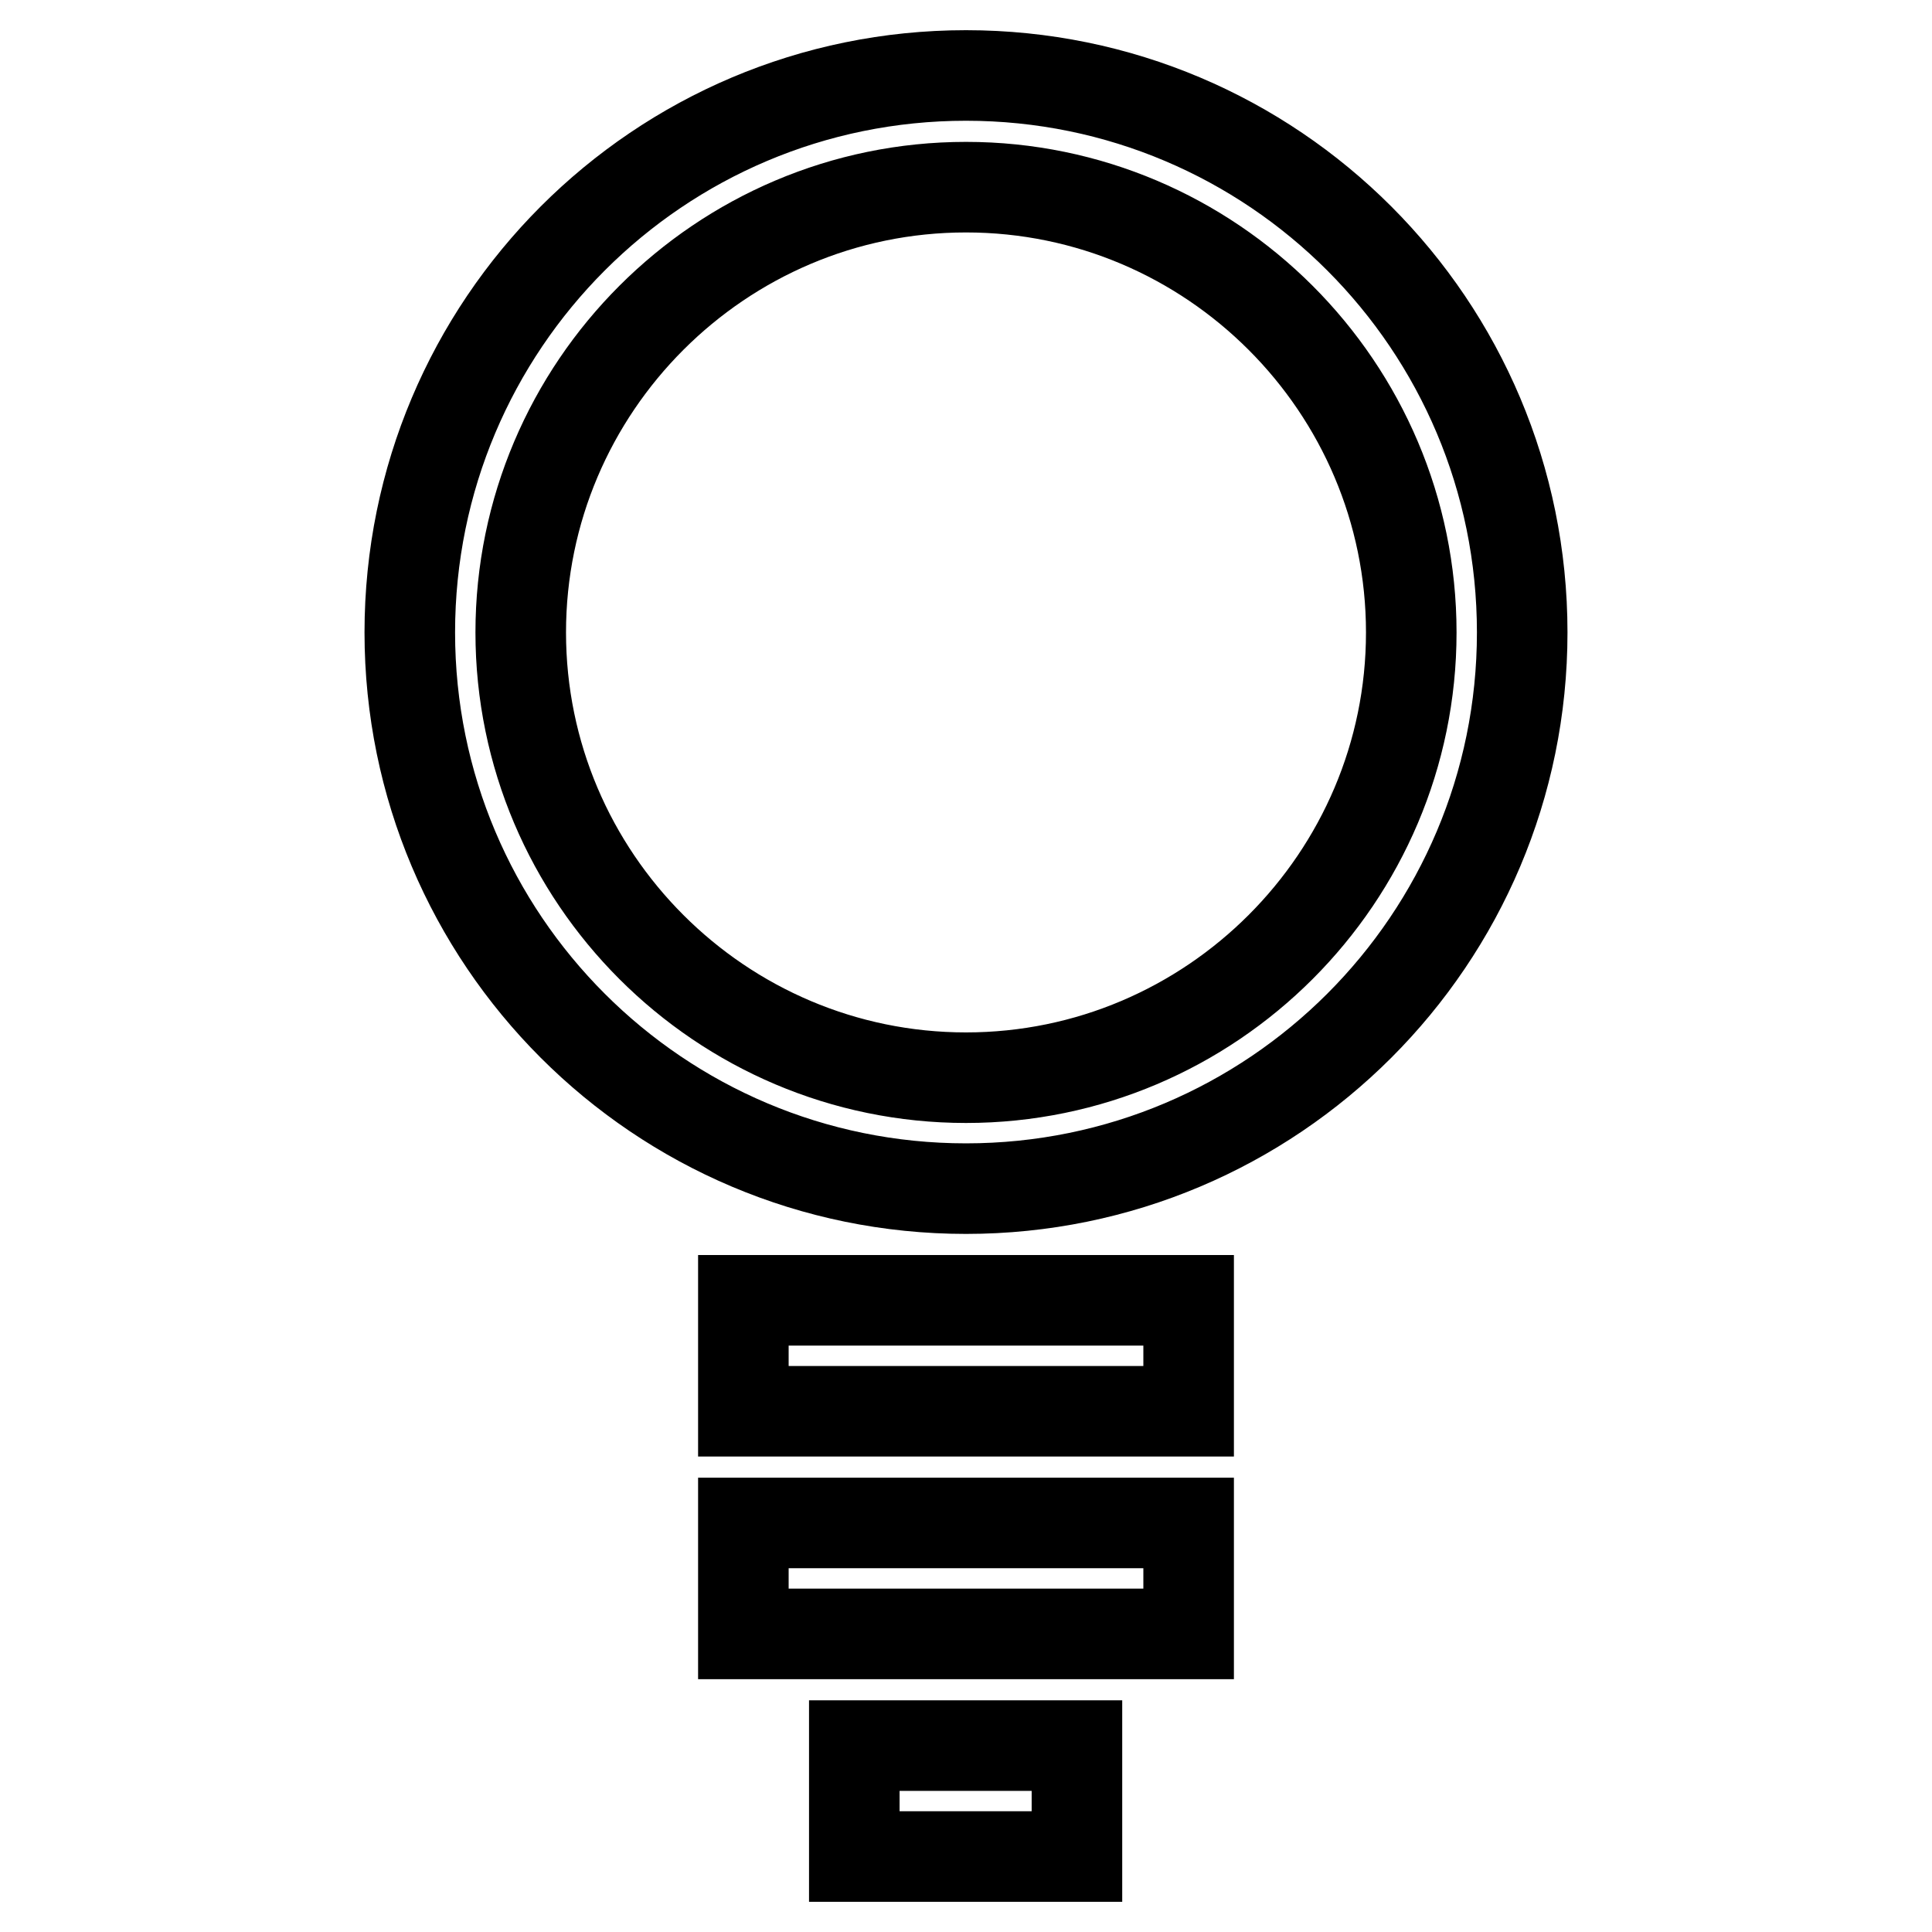 <?xml version="1.0" encoding="utf-8"?>
<!-- Svg Vector Icons : http://www.onlinewebfonts.com/icon -->
<!DOCTYPE svg PUBLIC "-//W3C//DTD SVG 1.1//EN" "http://www.w3.org/Graphics/SVG/1.1/DTD/svg11.dtd">
<svg version="1.1" xmlns="http://www.w3.org/2000/svg" xmlns:xlink="http://www.w3.org/1999/xlink" x="0px" y="0px" viewBox="0 0 256 256" enable-background="new 0 0 256 256" xml:space="preserve">
<g> <path stroke-width="12" fill-opacity="0" stroke="#000000"  d="M128,10c-40.7,0-73.7,33-73.7,73.8c0,40.7,33,73.7,73.7,73.7c40.7,0,73.7-33,73.7-73.7 C201.7,43,168.7,10,128,10z M128,142.8c-32.5,0-59-26.5-59-59c0-32.5,26.5-59,59-59c32.5,0,59,26.5,59,59 C187,116.3,160.5,142.8,128,142.8z M98.5,172.3h59V187h-59V172.3L98.5,172.3z M98.5,201.8h59v14.7h-59V201.8z M113.2,231.3h29.5 V246h-29.5V231.3z"/></g>
</svg>